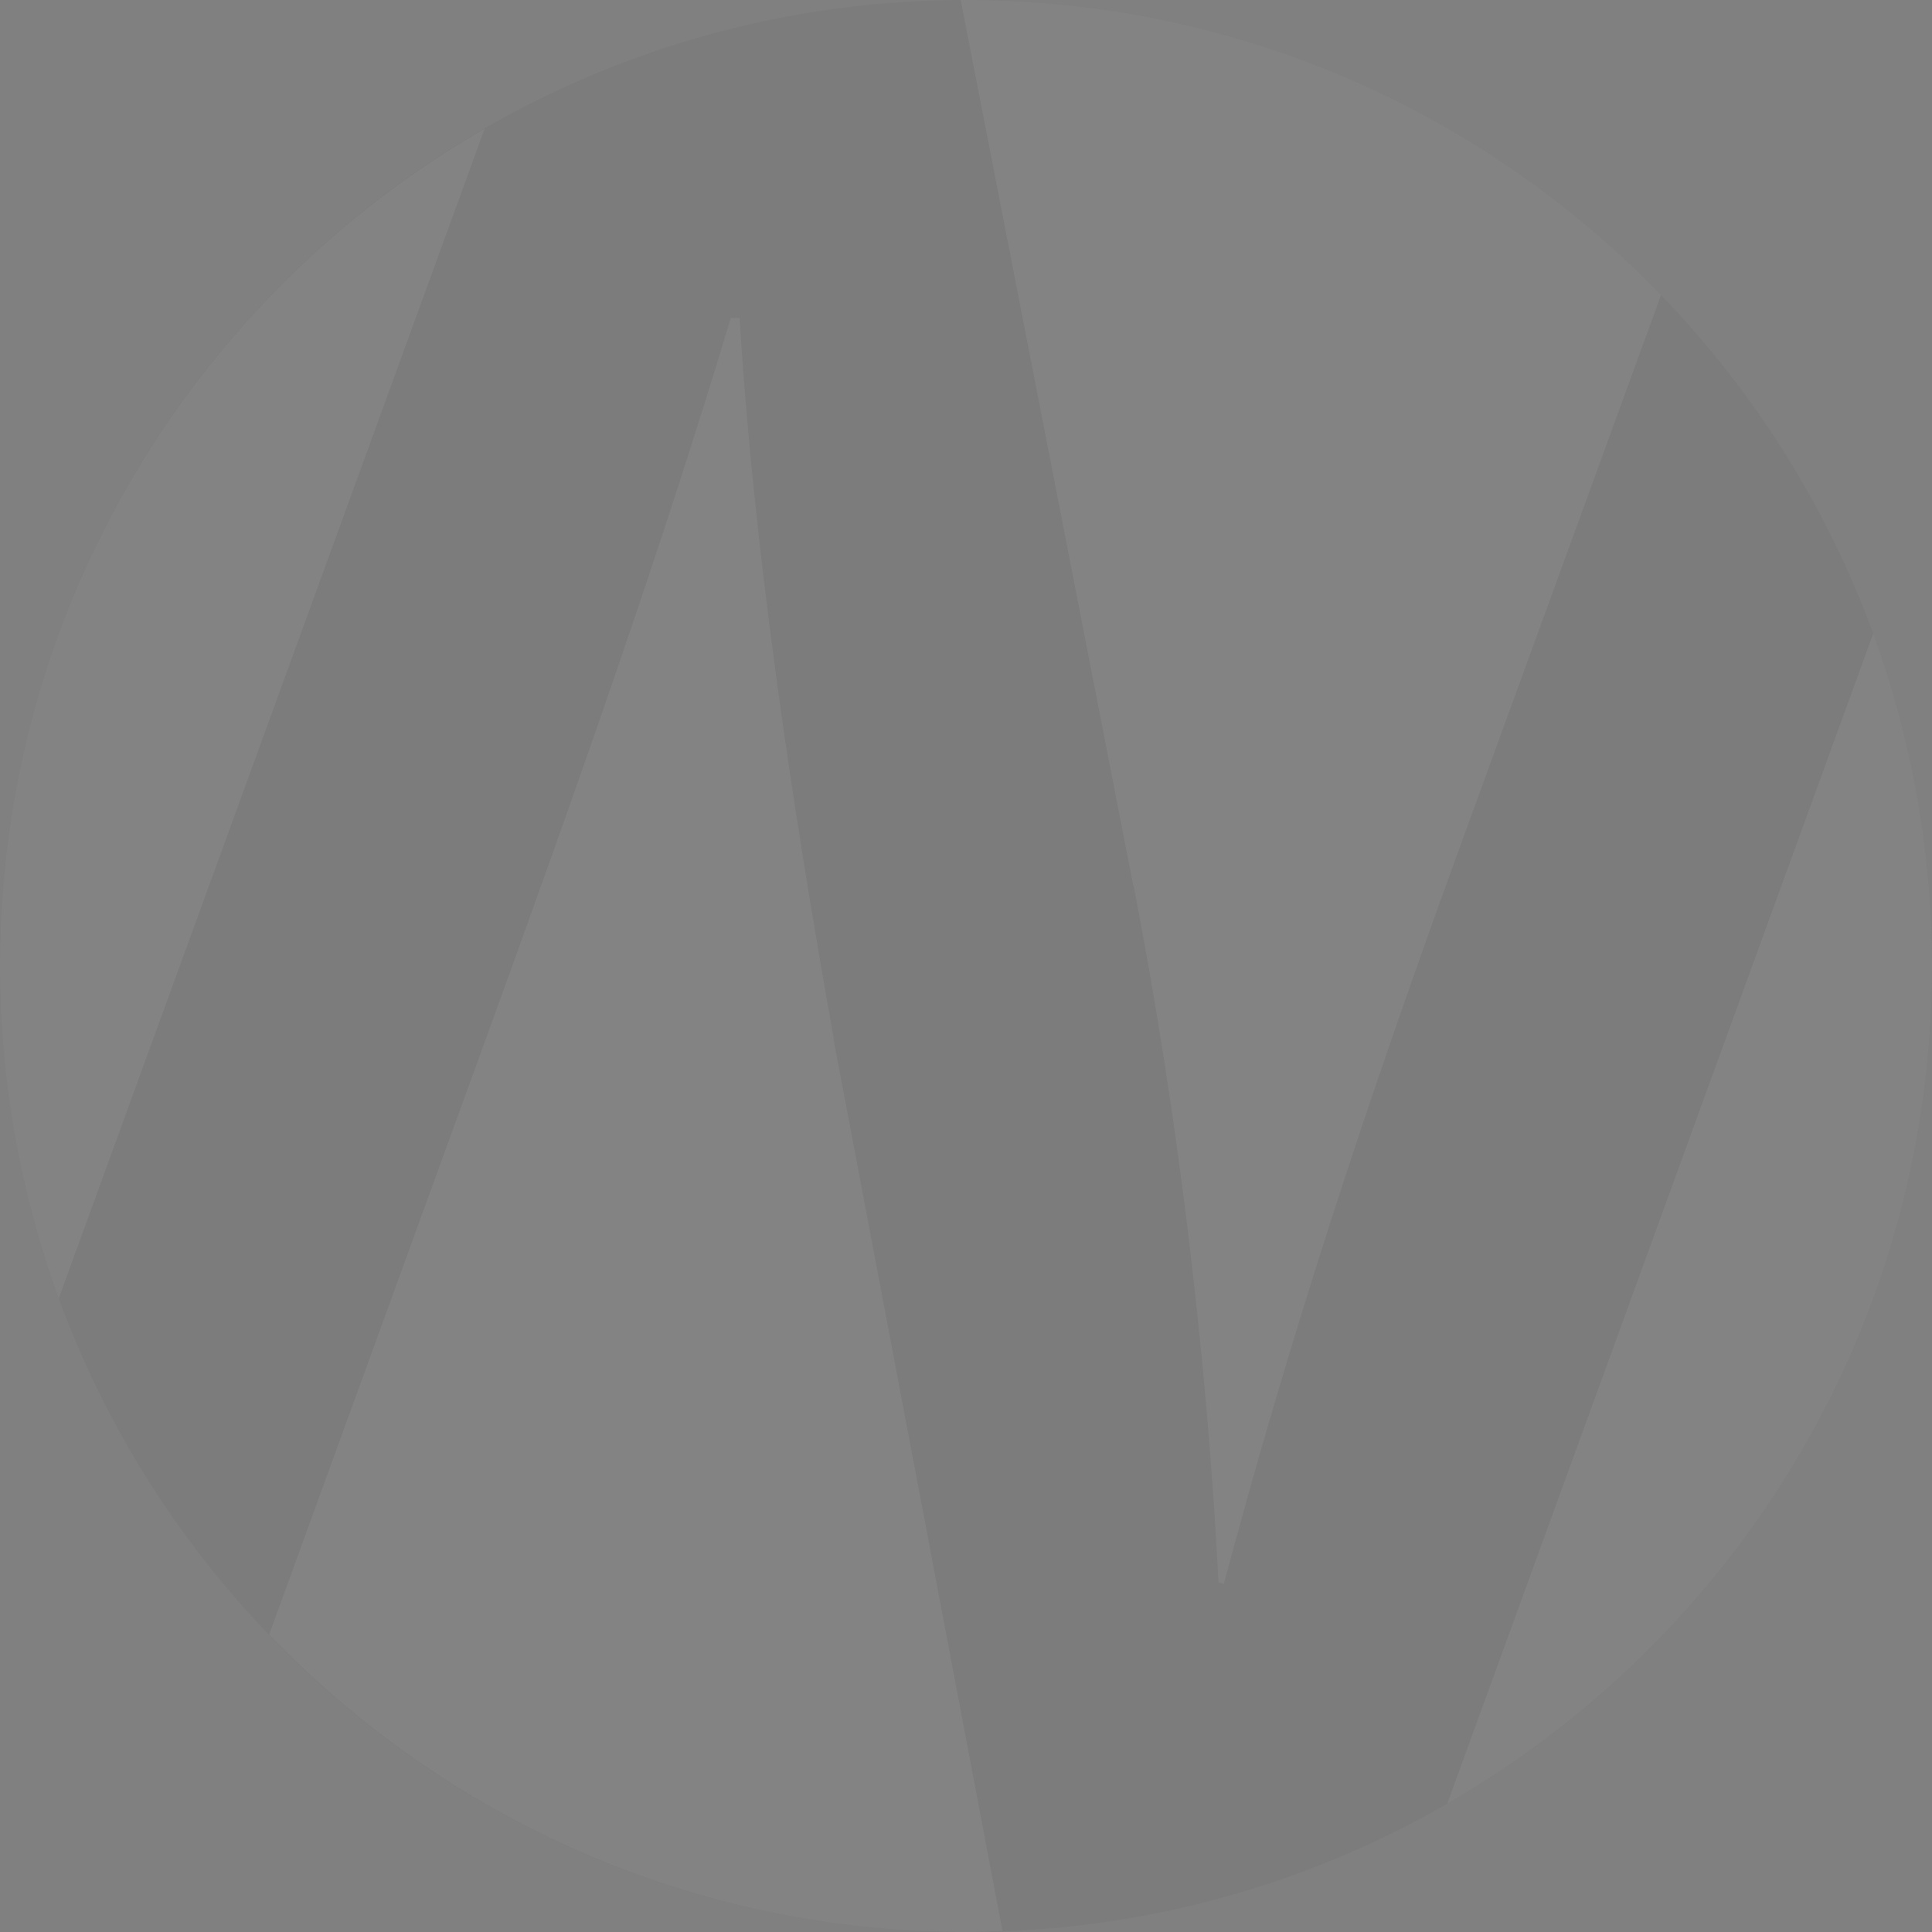 <?xml version="1.0" encoding="UTF-8"?> <svg xmlns="http://www.w3.org/2000/svg" width="720" height="720" viewBox="0 0 720 720" fill="none"><rect x="0" y="0" width="720" height="720" fill="#808080" stroke="none"/> <g style="mix-blend-mode:multiply" opacity="0.03"> <path d="M360 720C558.823 720 720 558.823 720 360C720 161.177 558.823 0 360 0C161.177 0 0 161.177 0 360C0 558.823 161.177 720 360 720Z" fill="black"></path> <path d="M180.593 47.983C72.764 110.07 0 226.467 0 360.001C0 403.501 7.777 445.288 21.882 483.911L180.593 47.983Z" fill="white"></path> <path d="M422.474 330.077C439.61 418.66 449.892 508.034 454.11 589.63L456.088 590.289C480.079 500.256 507.893 414.837 544.275 315.049L619.017 109.938C553.503 42.182 461.756 0 359.991 0C359.332 0 358.673 0 358.014 0L422.342 330.077H422.474Z" fill="white"></path> <path d="M539.401 672.15C647.362 609.931 719.995 493.534 719.995 360C719.995 316.5 712.217 274.713 698.112 236.09L539.401 672.018V672.15Z" fill="white"></path> <path d="M310.704 387.022C295.149 300.153 280.781 203.792 275.64 118.505H272.344C246.508 204.451 216.057 291.057 176.907 398.622L100.319 609.138C165.834 677.421 257.976 719.999 360.004 719.999C364.618 719.999 369.1 719.867 373.582 719.603L310.572 387.022H310.704Z" fill="white"></path> </g> </svg> 